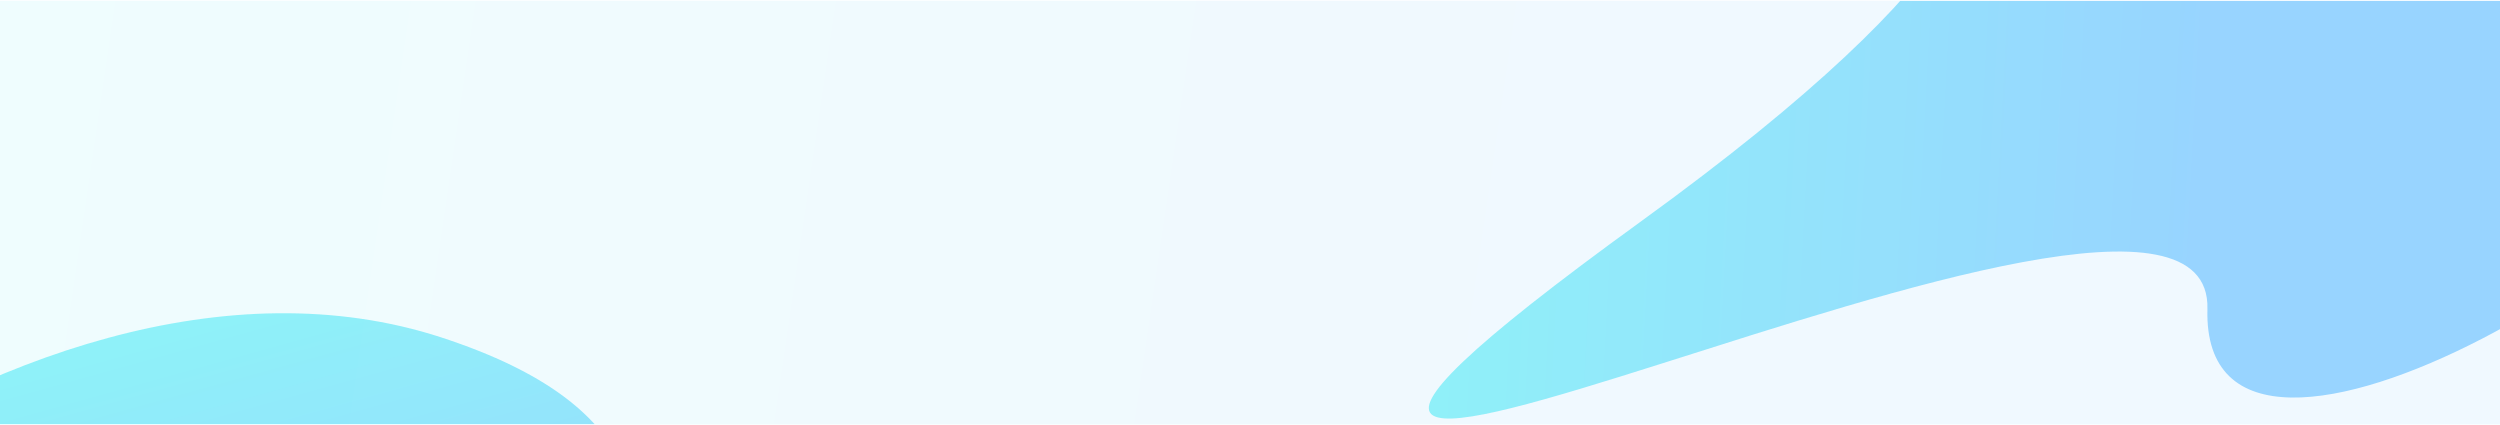 <svg width="1440" height="245" viewBox="0 0 1440 245" fill="none" xmlns="http://www.w3.org/2000/svg">
<g clip-path="url(#clip0_2243_22474)">
<rect width="1440" height="244" transform="translate(0 0.42)" fill="url(#paint0_linear_2243_22474)" fill-opacity="0.1"/>
<g opacity="0.7" filter="url(#filter0_f_2243_22474)">
<path d="M254.39 578.812C526.252 505.967 1102.33 182.876 649.452 306.273C196.577 429.67 500.055 274.784 254.394 194.42C8.733 114.056 -314.966 400.738 -282.859 520.562C-250.752 640.387 -17.472 651.657 254.39 578.812Z" fill="url(#paint1_linear_2243_22474)"/>
</g>
<g opacity="0.7" filter="url(#filter1_f_2243_22474)">
<path d="M1591.38 39.897C1591.38 125.862 1267.55 321.359 1271.48 177.995C1275.41 34.631 539.381 421.5 945.019 127.671C1350.66 -166.158 956.819 -114 1203.3 -114C1449.79 -114 1591.38 -46.067 1591.38 39.897Z" fill="url(#paint2_linear_2243_22474)"/>
</g>
</g>
<defs>
<filter id="filter0_f_2243_22474" x="-435.073" y="30.423" width="1402.6" height="743.886" filterUnits="userSpaceOnUse" color-interpolation-filters="sRGB">
<feFlood flood-opacity="0" result="BackgroundImageFix"/>
<feBlend mode="normal" in="SourceGraphic" in2="BackgroundImageFix" result="shape"/>
<feGaussianBlur stdDeviation="75" result="effect1_foregroundBlur_2243_22474"/>
</filter>
<filter id="filter1_f_2243_22474" x="673" y="-267.58" width="1068.38" height="658.677" filterUnits="userSpaceOnUse" color-interpolation-filters="sRGB">
<feFlood flood-opacity="0" result="BackgroundImageFix"/>
<feBlend mode="normal" in="SourceGraphic" in2="BackgroundImageFix" result="shape"/>
<feGaussianBlur stdDeviation="75" result="effect1_foregroundBlur_2243_22474"/>
</filter>
<linearGradient id="paint0_linear_2243_22474" x1="6.54729e-06" y1="167.847" x2="832.978" y2="289.935" gradientUnits="userSpaceOnUse">
<stop stop-color="#66EDF6"/>
<stop offset="1" stop-color="#72C4FF"/>
</linearGradient>
<linearGradient id="paint1_linear_2243_22474" x1="404.964" y1="102.806" x2="471.55" y2="342.366" gradientUnits="userSpaceOnUse">
<stop stop-color="#66EDF6"/>
<stop offset="1" stop-color="#72C4FF"/>
</linearGradient>
<linearGradient id="paint2_linear_2243_22474" x1="823" y1="129.153" x2="1275.74" y2="153.241" gradientUnits="userSpaceOnUse">
<stop stop-color="#66EDF6"/>
<stop offset="1" stop-color="#72C4FF"/>
</linearGradient>
<clipPath id="clip0_2243_22474">
<rect width="1440" height="244" fill="white" transform="translate(0 0.42)"/>
</clipPath>
</defs>
</svg>

